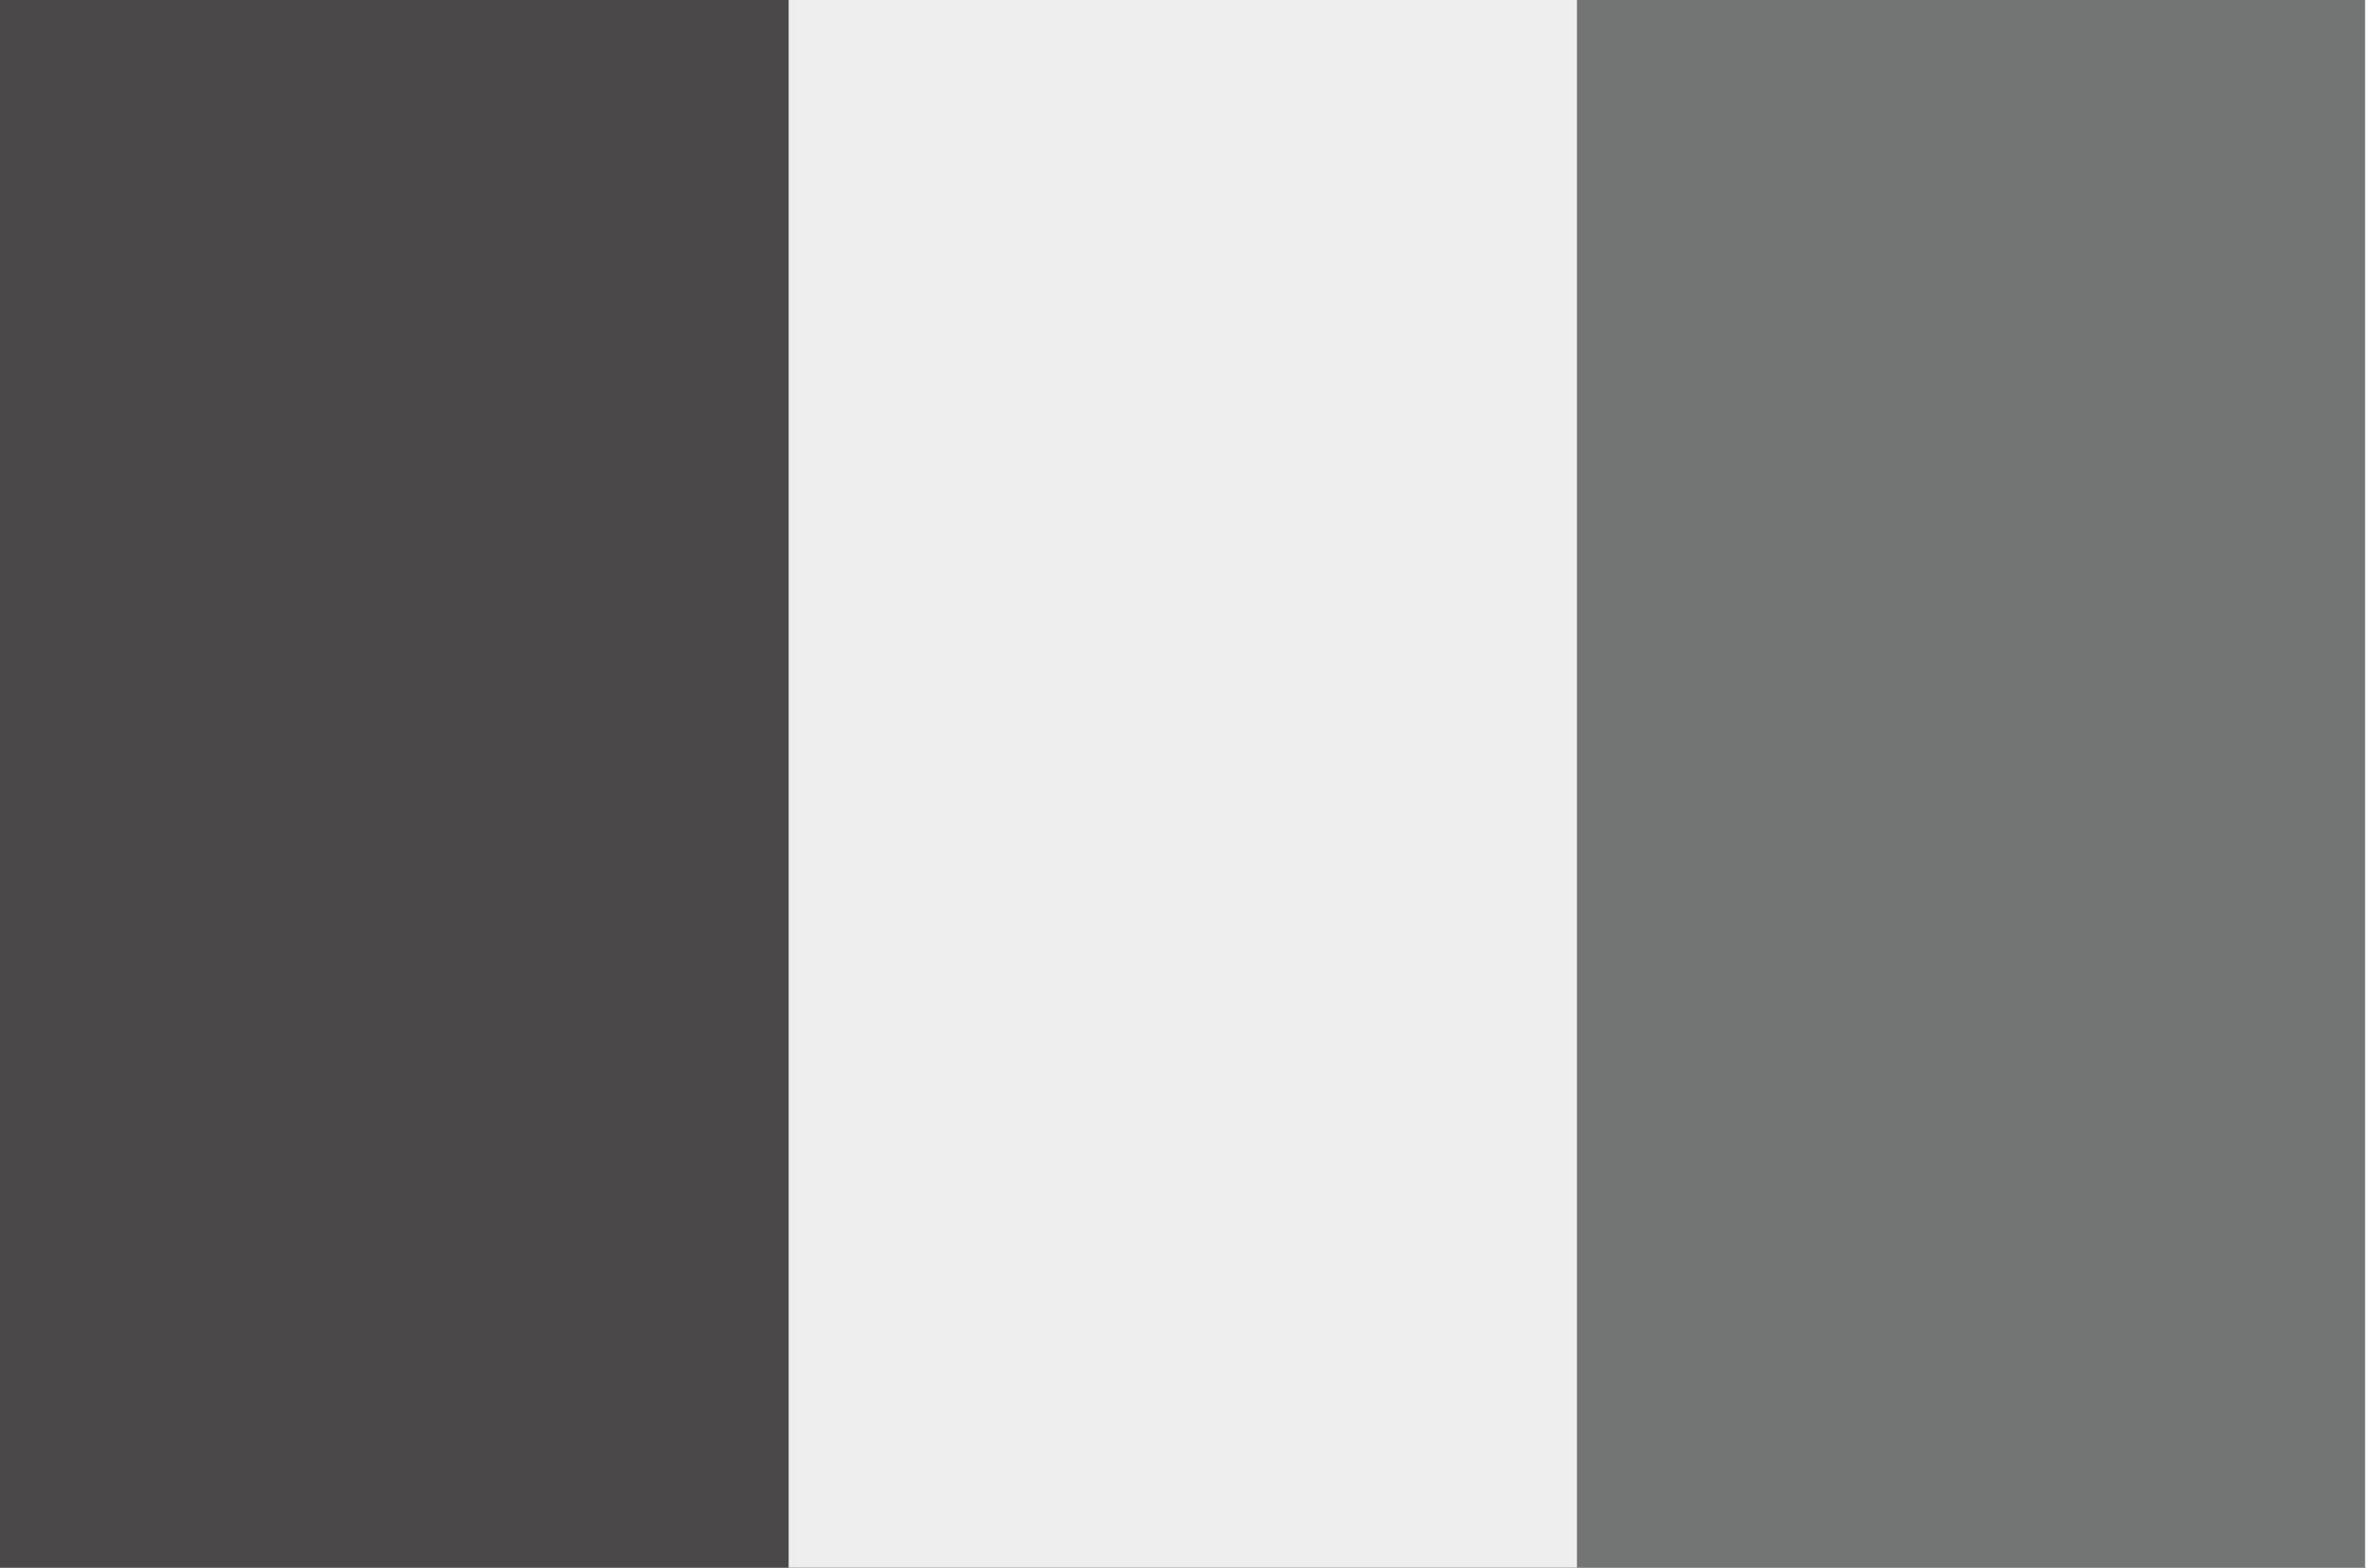 <svg id="Слой_1" data-name="Слой 1" xmlns="http://www.w3.org/2000/svg" width="300" height="198.8" viewBox="0 0 300 198.8">
  <rect x="0" y="0" width="300" height="198.8" fill="#333333" stroke="none"/>
  <title>flag_fr</title>
  <polyline id="_3" data-name="3" points="0 198.8 0 0 300 0 300 198.8" style="fill: #eeeeef"/>
  <polyline id="_3-2" data-name="3" points="0 198.8 0 0 100 0 100 198.8" style="fill: #4a4848"/>
  <polyline id="_3-3" data-name="3" points="199.95 198.8 199.95 0 299.87 0 299.87 198.8" style="fill: #737575"/>
</svg>
